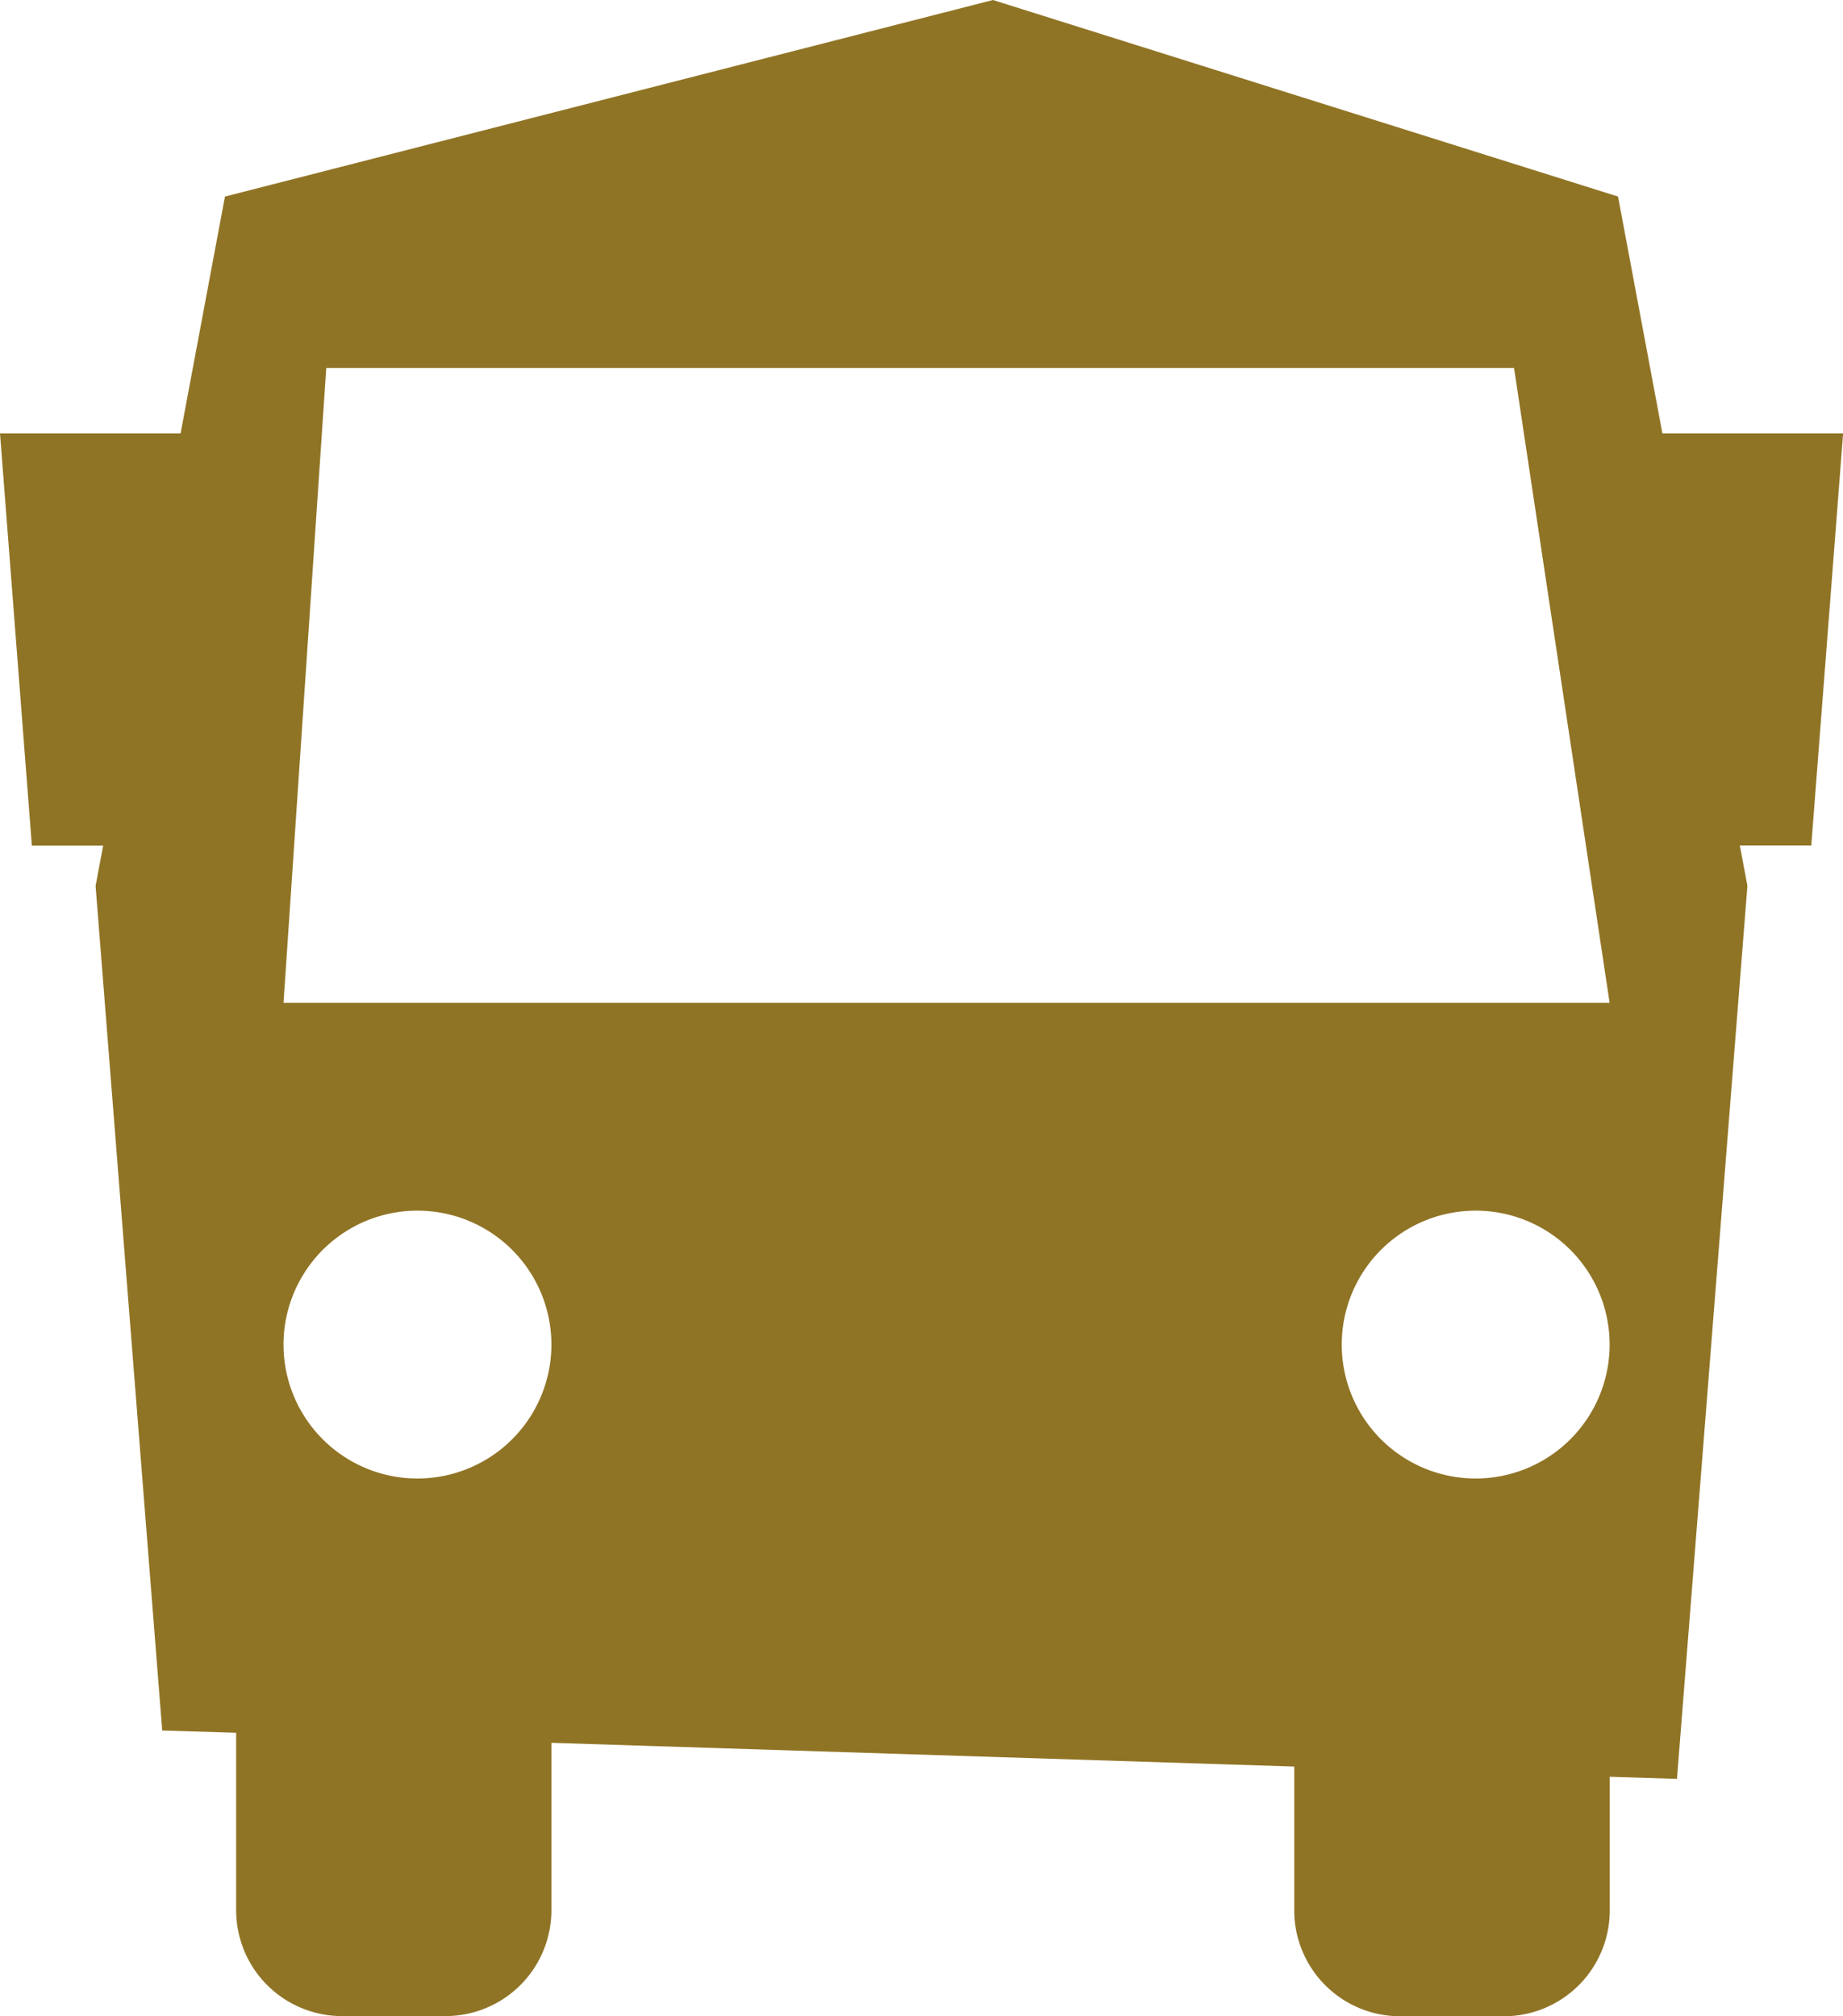 <svg xmlns="http://www.w3.org/2000/svg" width="41.128" height="45" viewBox="0 0 41.128 45">
  <path id="Arboret_ikona_doprava" d="M66.6,27.163H62.578l-.99-5.286L47.638,17.49,30.5,21.877l-.99,5.286H25.48l.711,9.2h1.591l-.169.9L29.1,56.112l1.65.051V60.13A2.363,2.363,0,0,0,33.1,62.486h2.329a2.363,2.363,0,0,0,2.356-2.356V56.387l16.577.53v3.217a2.363,2.363,0,0,0,2.356,2.356h2.329a2.363,2.363,0,0,0,2.356-2.356V57.145l1.5.047L64.475,37.26l-.169-.9H65.9l.711-9.2ZM34.8,50.488A2.989,2.989,0,1,1,37.785,47.5,2.99,2.99,0,0,1,34.8,50.488Zm23.619,0A2.989,2.989,0,1,1,61.4,47.5,2.99,2.99,0,0,1,58.415,50.488Zm.919-10.616H31.807l.954-14.17H59.267L61.4,39.872H59.33Z" transform="translate(-25.48 -17.49)" fill="#907425"/>
</svg>
